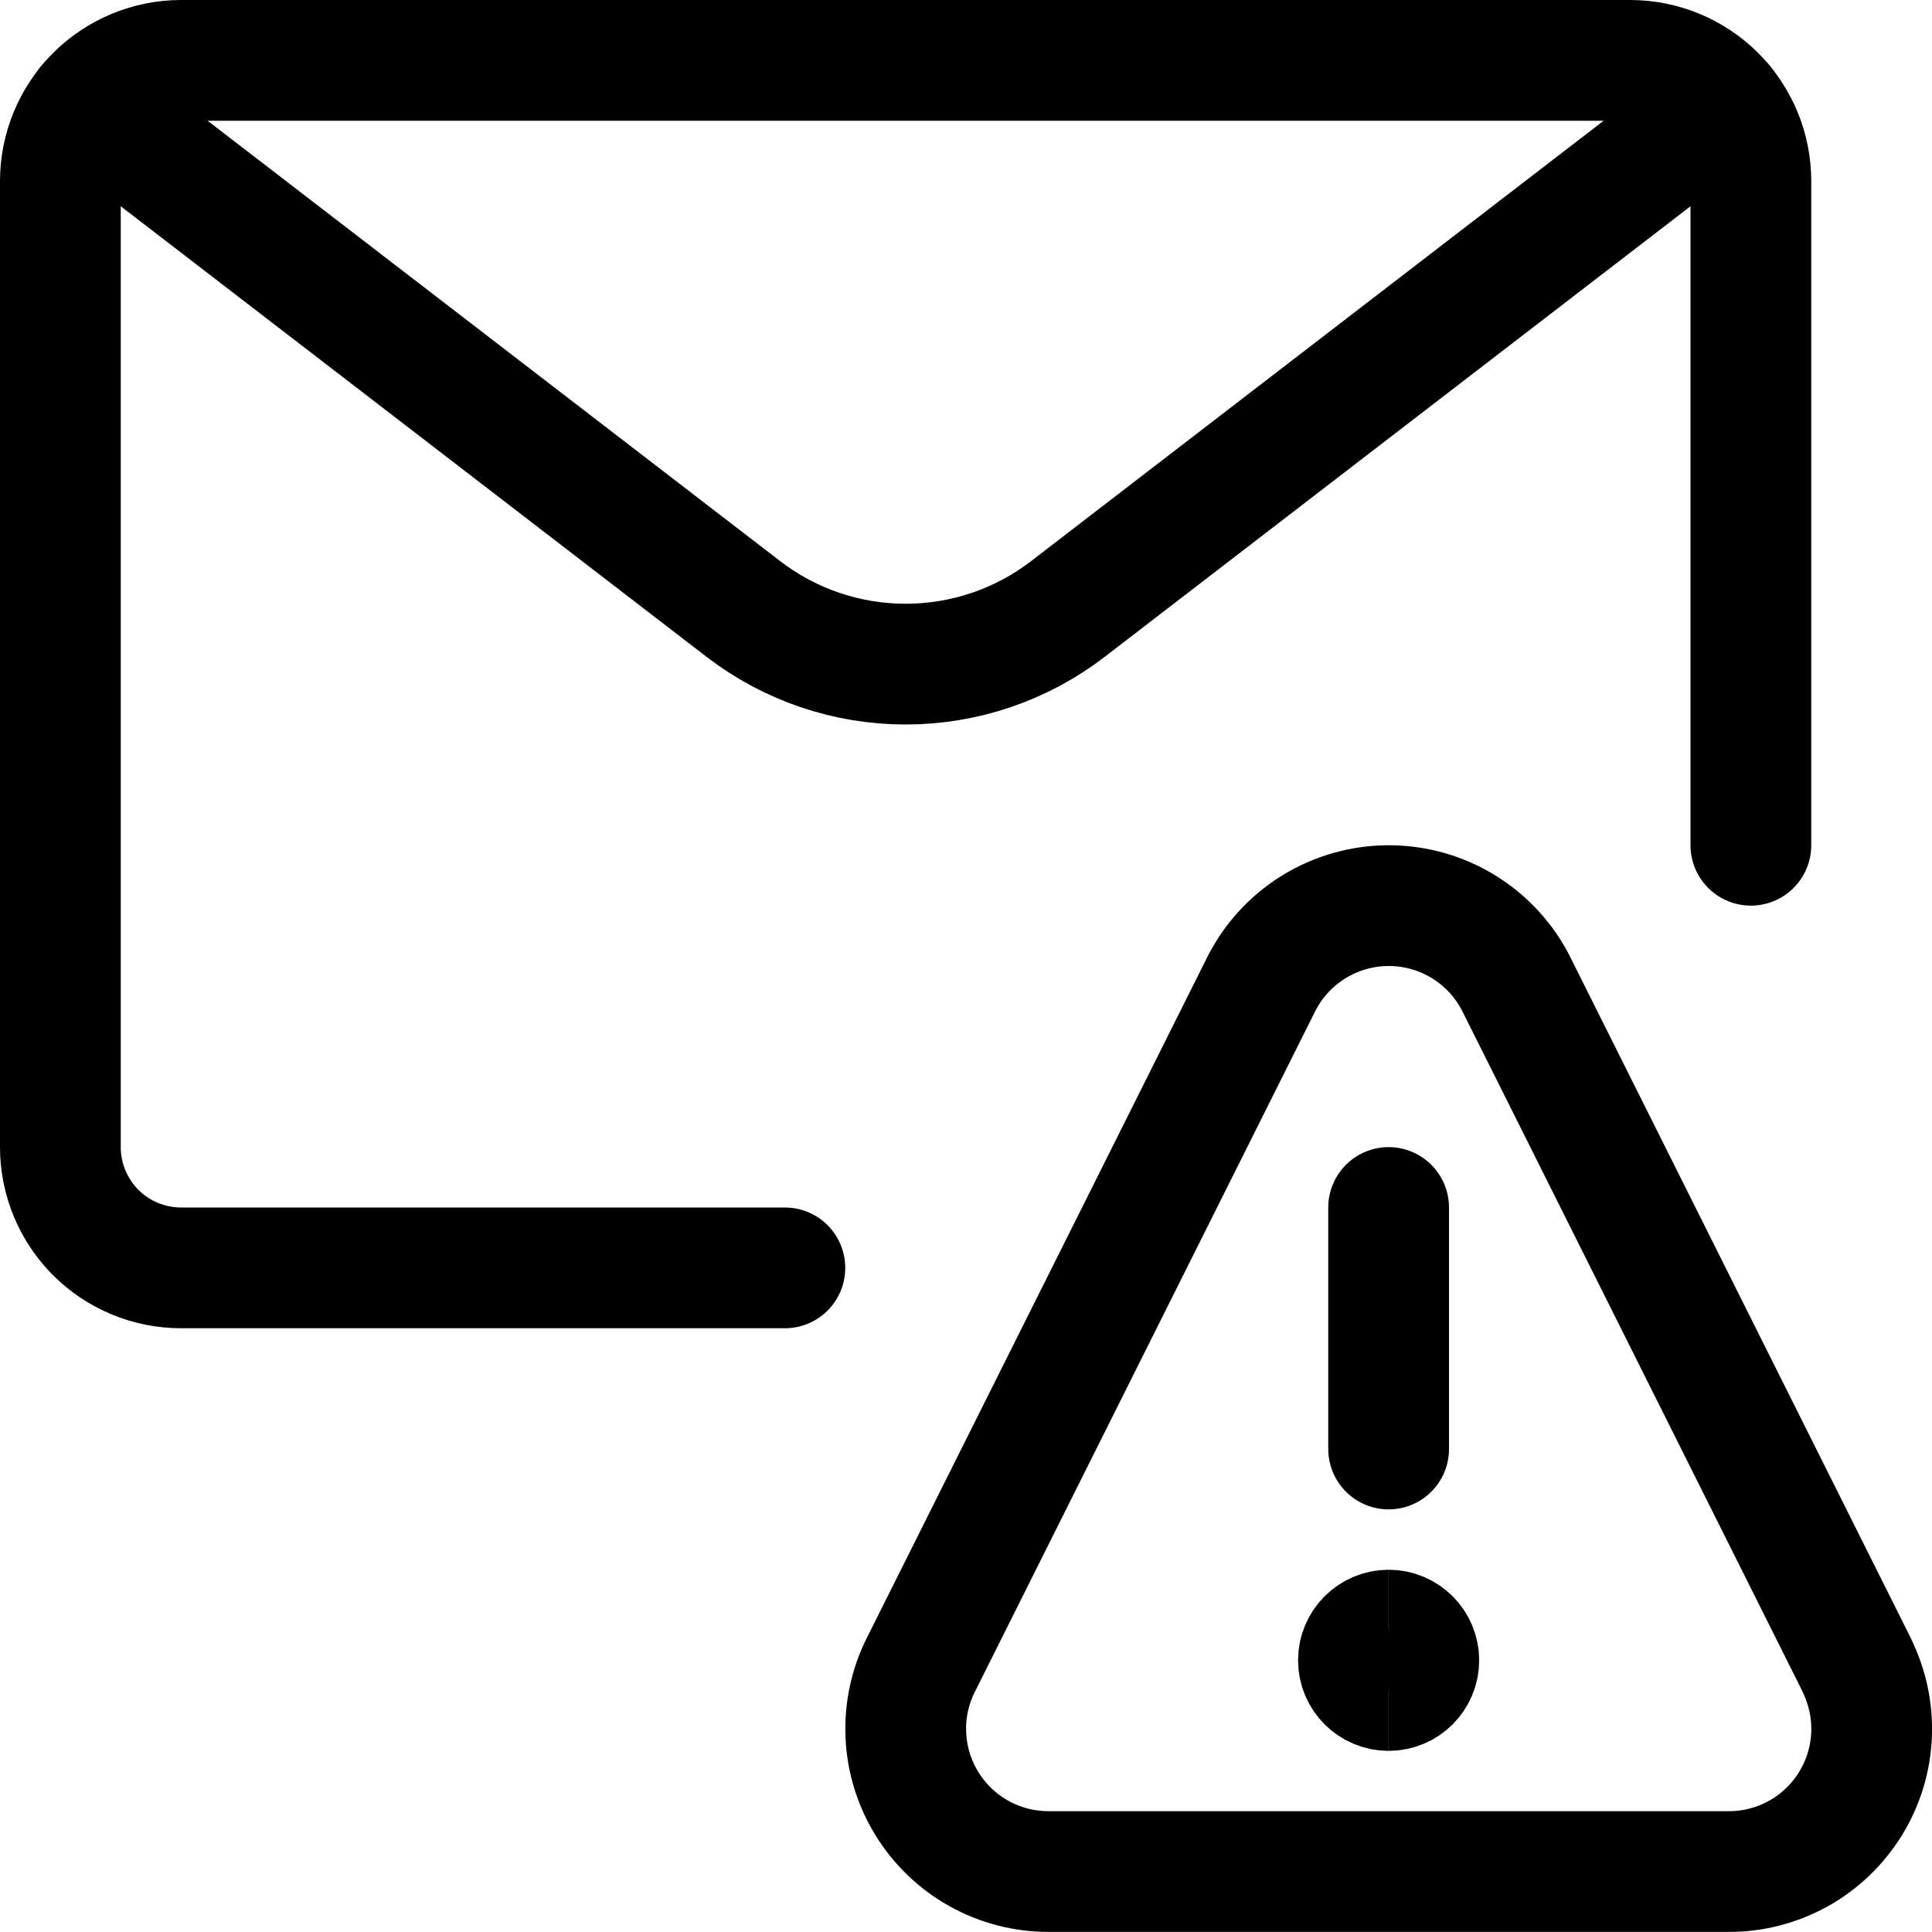 <svg xmlns="http://www.w3.org/2000/svg" fill="none" viewBox="0 0 24 24" id="Email-Action-Warning--Streamline-Ultimate"><desc>Email Action Warning Streamline Icon: https://streamlinehq.com</desc><path stroke="#000000" d="M17.25 21c-0.207 0 -0.375 -0.168 -0.375 -0.375s0.168 -0.375 0.375 -0.375" stroke-width="1.5"></path><path stroke="#000000" d="M17.25 21c0.207 0 0.375 -0.168 0.375 -0.375s-0.168 -0.375 -0.375 -0.375" stroke-width="1.5"></path><path stroke="#000000" stroke-linecap="round" stroke-linejoin="round" d="M17.25 18v-3" stroke-width="1.5"></path><path stroke="#000000" stroke-linecap="round" stroke-linejoin="round" d="M23.063 20.682c0.135 0.271 0.199 0.571 0.186 0.873 -0.013 0.302 -0.104 0.596 -0.263 0.853 -0.159 0.257 -0.381 0.47 -0.645 0.617 -0.264 0.147 -0.562 0.225 -0.864 0.224h-8.452c-0.302 0 -0.6 -0.077 -0.864 -0.224 -0.264 -0.147 -0.486 -0.36 -0.645 -0.617 -0.159 -0.257 -0.25 -0.551 -0.263 -0.853 -0.014 -0.302 0.05 -0.603 0.186 -0.873l4.226 -8.451c0.147 -0.295 0.374 -0.543 0.654 -0.716s0.603 -0.265 0.933 -0.265 0.653 0.092 0.933 0.265 0.507 0.421 0.654 0.716l4.226 8.451Z" stroke-width="1.5"></path><path stroke="#000000" stroke-linecap="round" stroke-linejoin="round" d="M9.75 15.75h-7.5c-0.398 0 -0.779 -0.158 -1.061 -0.439C0.908 15.029 0.75 14.648 0.75 14.25v-12c0 -0.398 0.158 -0.779 0.439 -1.061C1.471 0.908 1.852 0.75 2.25 0.75h18c0.398 0 0.779 0.158 1.061 0.439 0.281 0.281 0.439 0.663 0.439 1.061v8.25" stroke-width="1.5"></path><path stroke="#000000" stroke-linecap="round" stroke-linejoin="round" d="m21.411 1.3 -8.144 6.264c-0.578 0.445 -1.287 0.686 -2.017 0.686 -0.73 0 -1.439 -0.241 -2.017 -0.686l-8.144 -6.264" stroke-width="1.5"></path></svg>